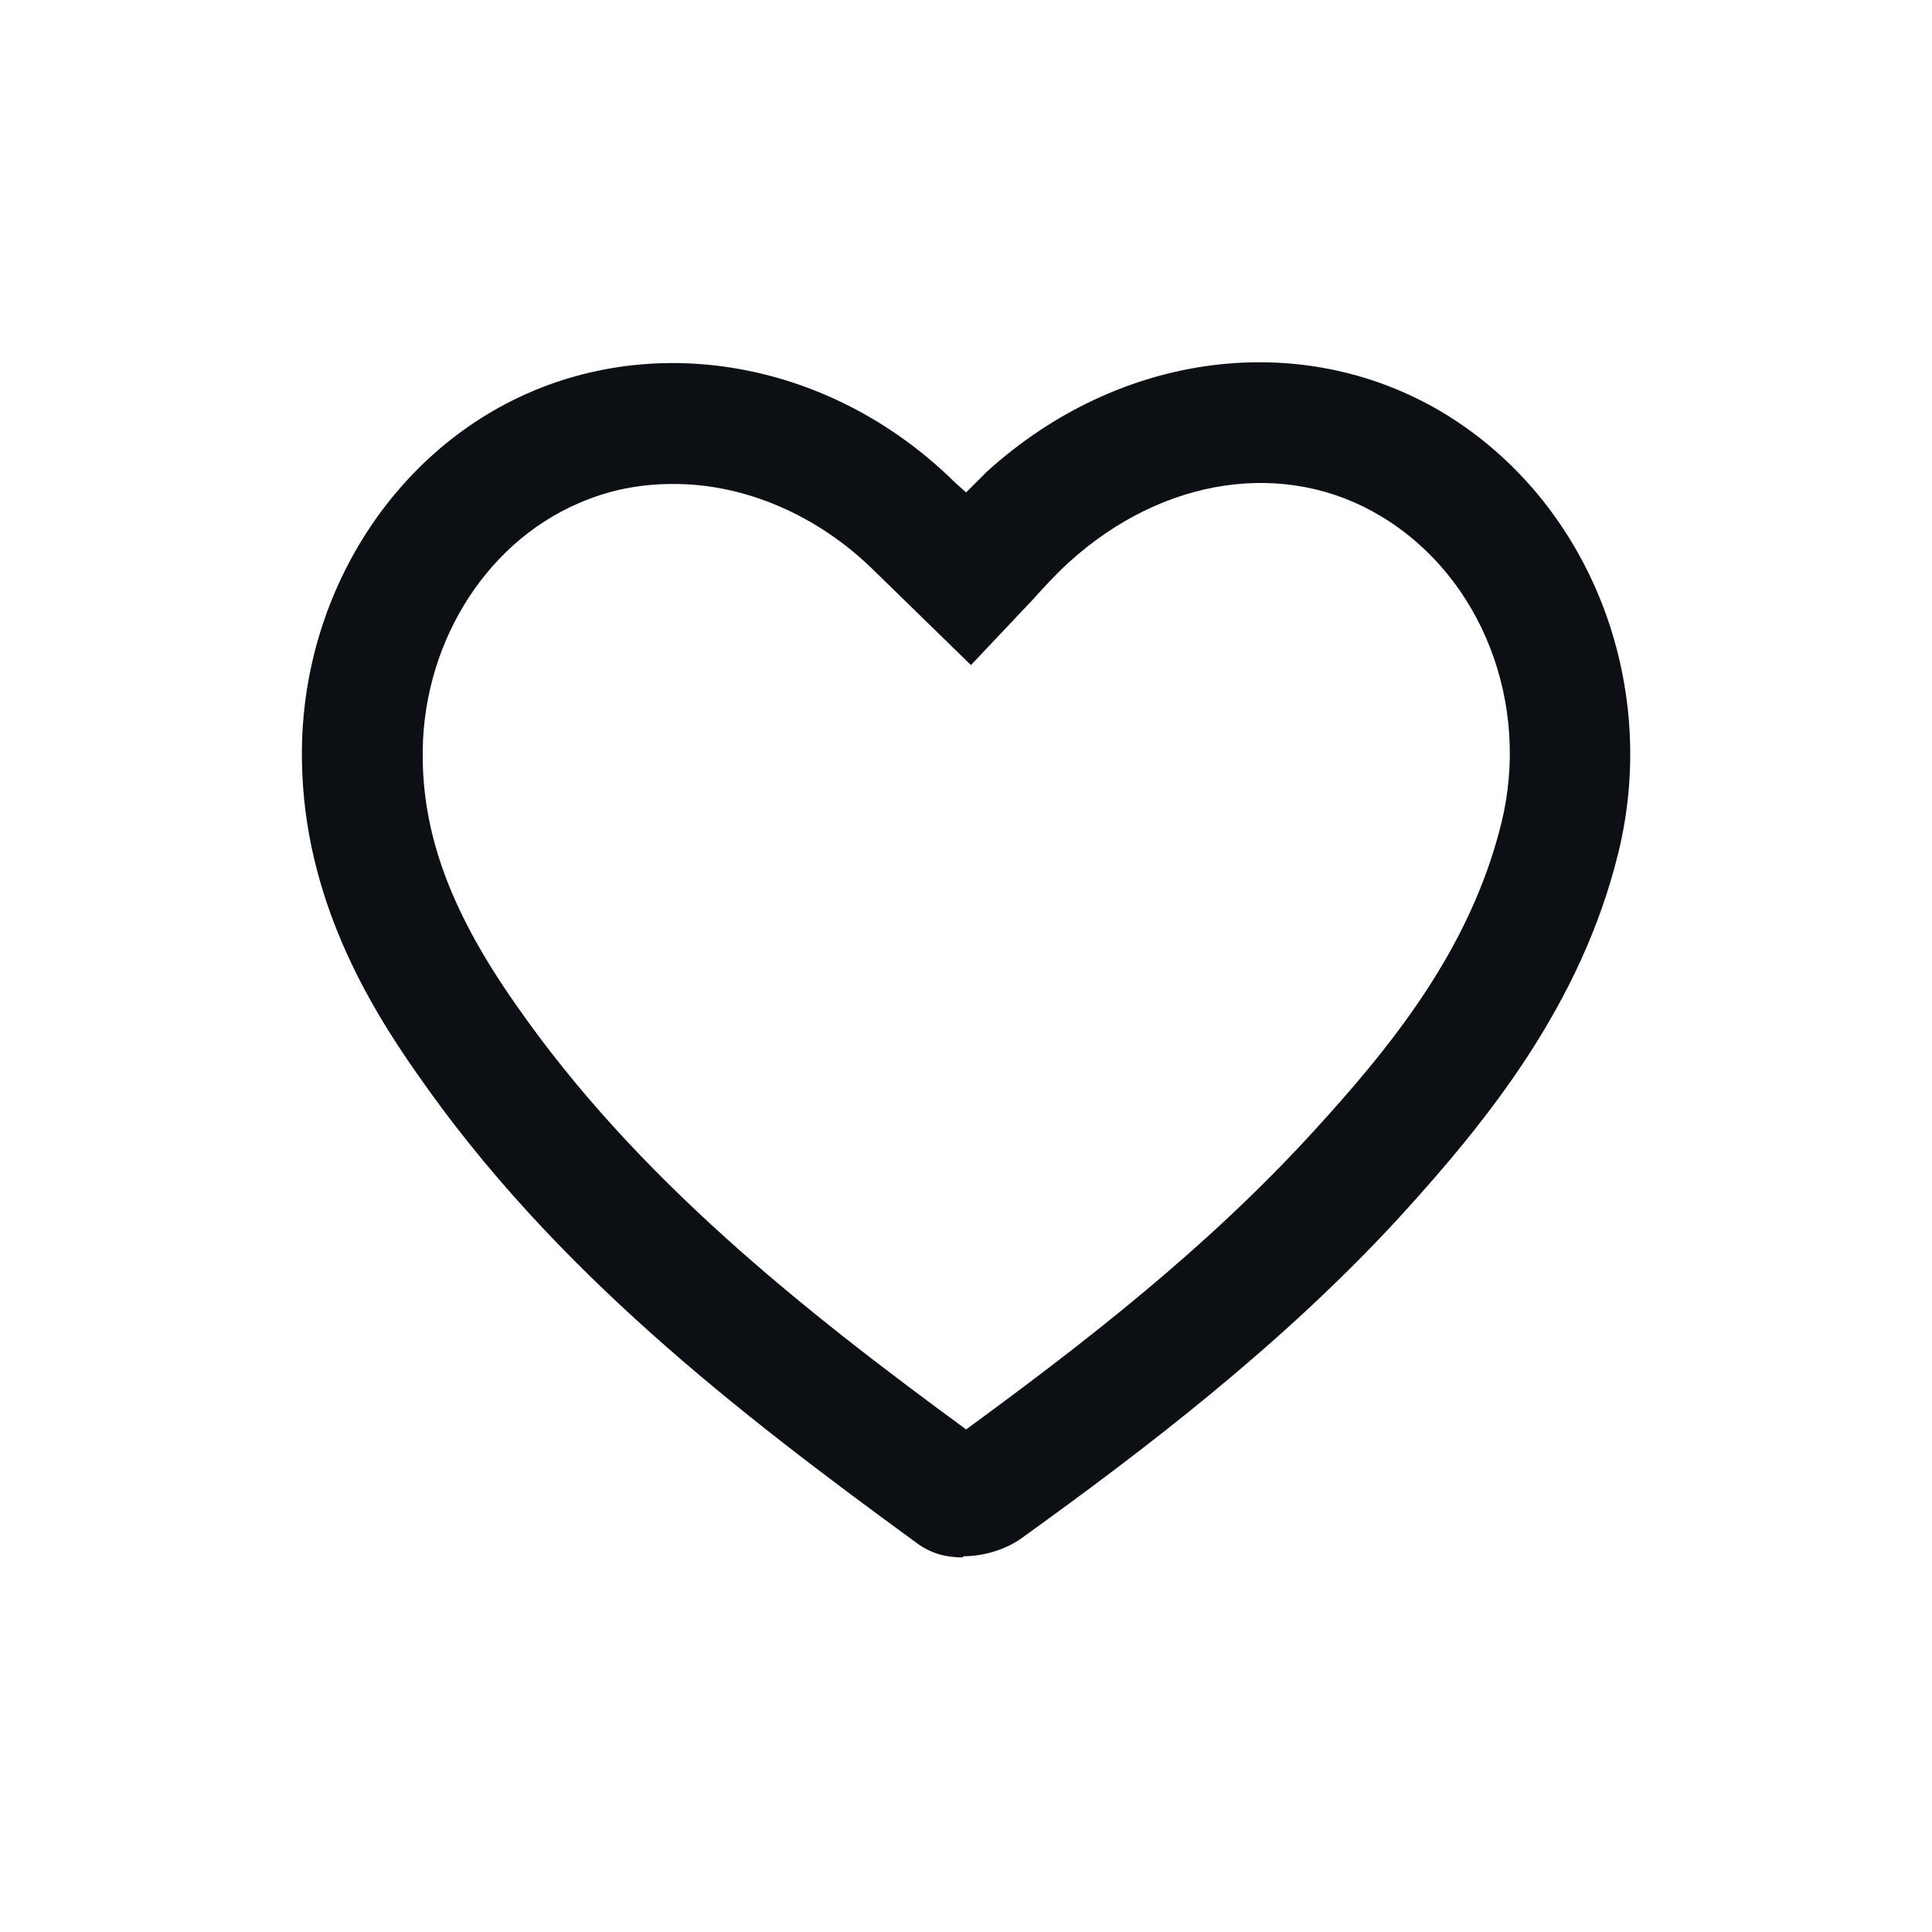 <svg width="16" height="16" viewBox="0 0 16 16" fill="none" xmlns="http://www.w3.org/2000/svg">
<path d="M7.971 12.898C7.841 12.898 7.711 12.868 7.591 12.778C6.111 11.698 4.581 10.518 3.451 8.888C3.051 8.318 2.521 7.438 2.501 6.318C2.471 4.978 3.231 3.748 4.391 3.248C5.551 2.748 6.941 3.038 7.911 3.998L8.001 4.078C8.061 4.018 8.111 3.968 8.171 3.908C9.271 2.908 10.781 2.718 11.951 3.418C13.161 4.148 13.751 5.648 13.401 7.068C13.091 8.328 12.311 9.288 11.601 10.068C10.621 11.138 9.461 12.018 8.461 12.738C8.351 12.818 8.171 12.888 7.981 12.888L7.971 12.898ZM5.571 4.008C5.301 4.008 5.041 4.058 4.791 4.168C4.001 4.508 3.481 5.368 3.501 6.298C3.511 6.948 3.751 7.578 4.271 8.318C5.271 9.758 6.651 10.848 8.001 11.838C8.971 11.128 9.981 10.348 10.861 9.388C11.521 8.668 12.171 7.868 12.431 6.828C12.681 5.828 12.271 4.778 11.441 4.278C10.651 3.798 9.631 3.948 8.851 4.658C8.741 4.758 8.651 4.858 8.551 4.968L8.041 5.508L7.231 4.718C6.761 4.258 6.161 4.008 5.581 4.008H5.571Z" fill="#0C1014"/>
</svg>
